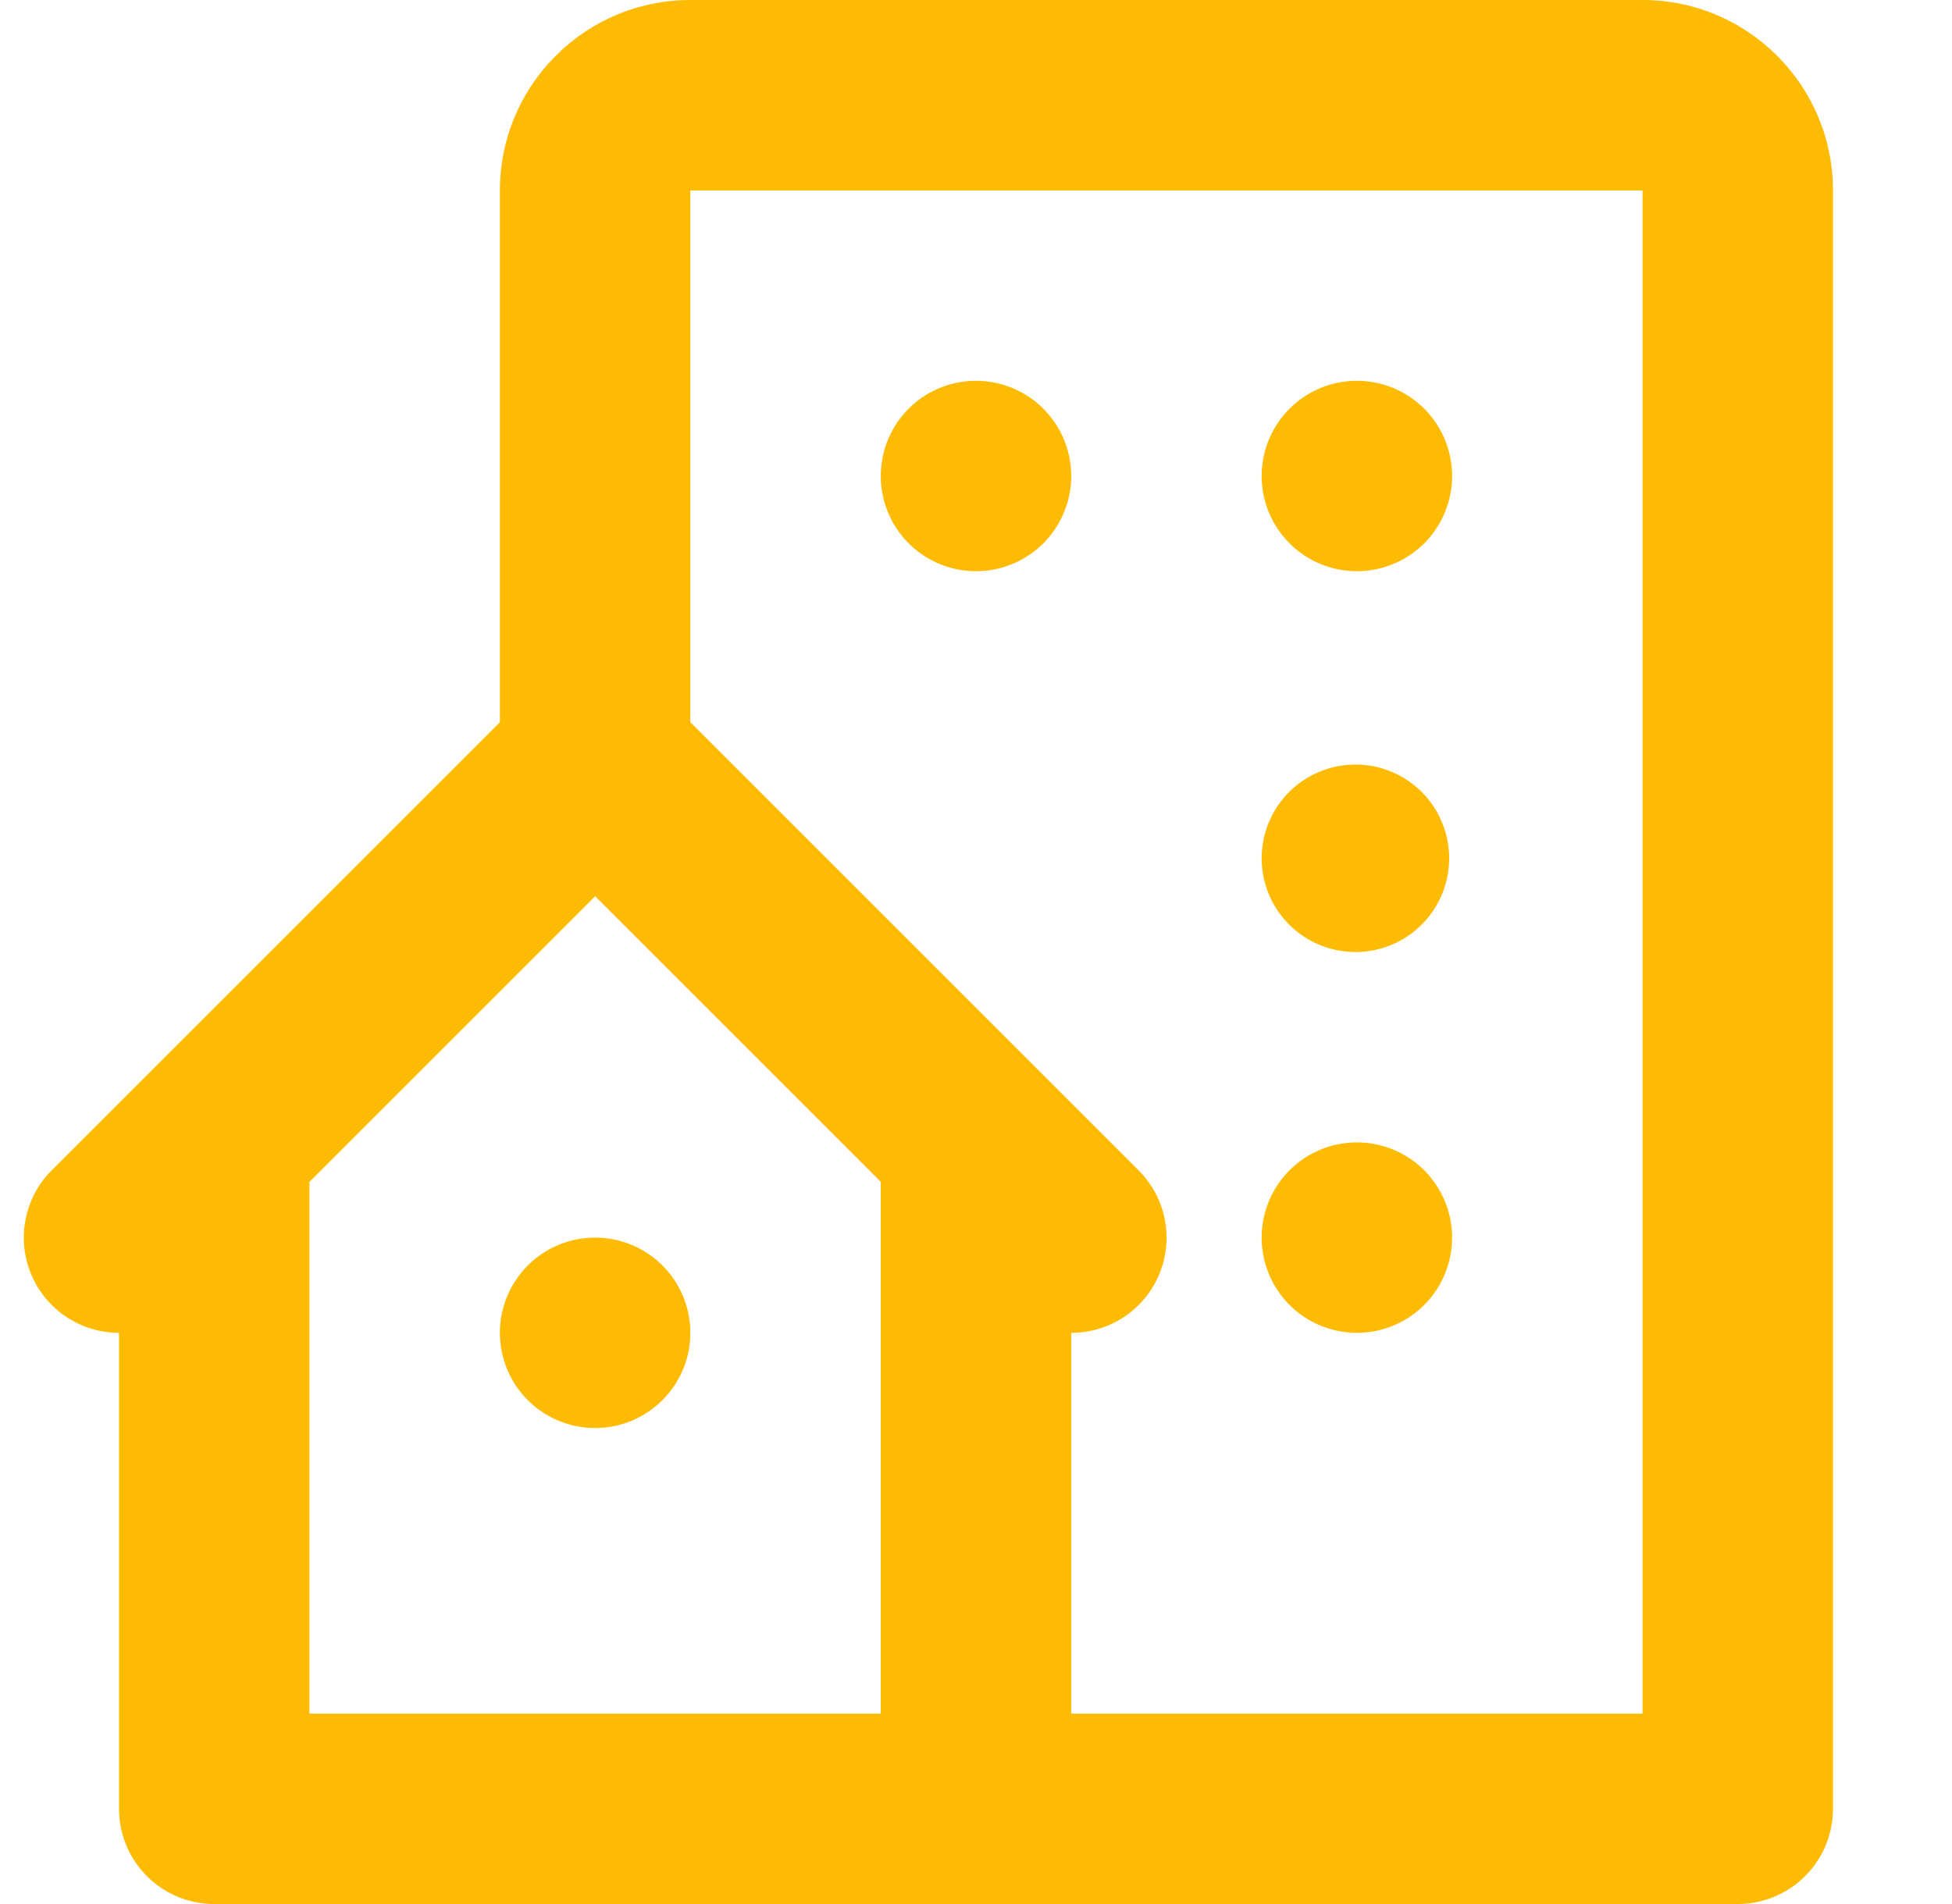 <svg width="41" height="40" fill="none" xmlns="http://www.w3.org/2000/svg"><g clip-path="url(#a)" fill="#FEBB03"><path d="M34.5 0h-20c-2.206 0-4 1.794-4 4v11.172l-9.414 9.414A2 2 0 0 0 2.5 28v10a2 2 0 0 0 2 2h32a2 2 0 0 0 2-2V4c0-2.206-1.794-4-4-4zm-16 36h-12V24.828l6-6 6 6V36zm16 0h-12v-8a1.998 1.998 0 0 0 1.414-3.414L14.5 15.172V4h20v32z"/><path d="M18.5 10a2 2 0 1 1 4 0 2 2 0 0 1-4 0zm8 0a2 2 0 1 1 4 0 2 2 0 0 1-4 0zm0 8.031a1.97 1.97 0 0 1 1.969-1.969h.062a1.97 1.97 0 0 1 0 3.938h-.062a1.97 1.97 0 0 1-1.969-1.969zm0 7.969a2 2 0 1 1 4 0 2 2 0 0 1-4 0zm-16 2a2 2 0 1 1 4 0 2 2 0 0 1-4 0z"/></g><defs><clipPath id="a"><path fill="#fff" transform="translate(.5)" d="M0 0h40v40H0z"/></clipPath></defs></svg>